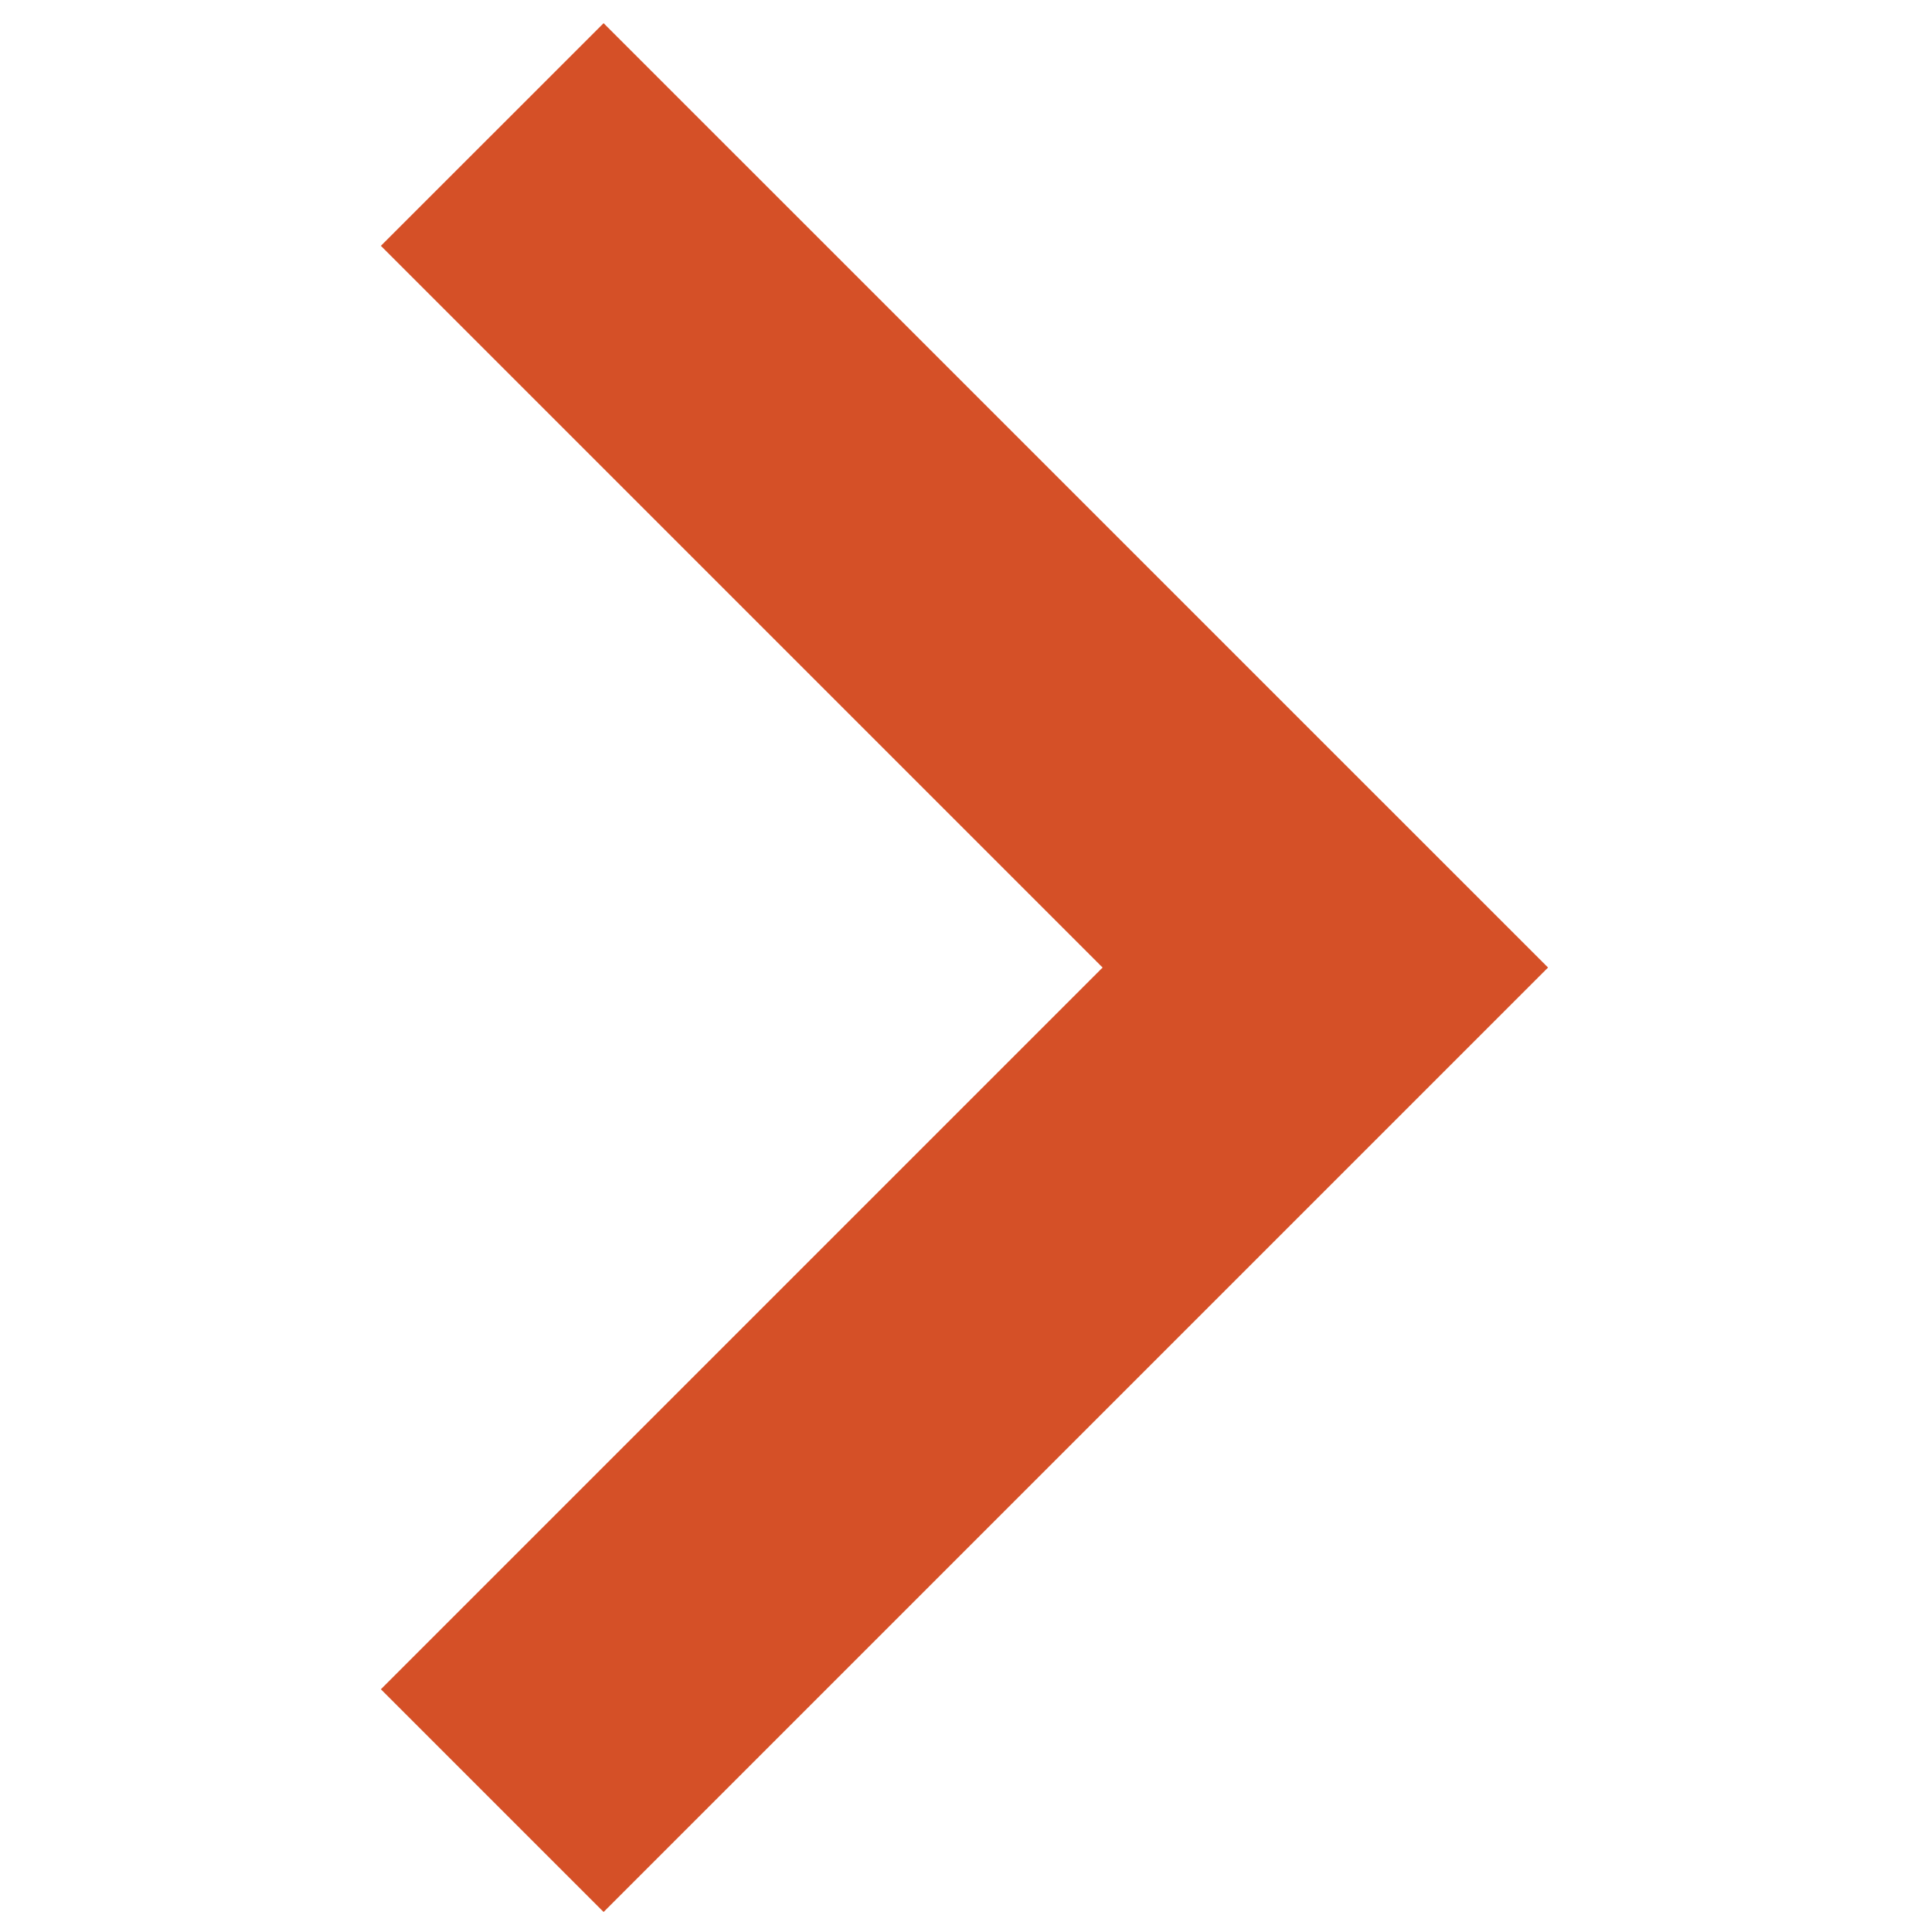 <svg id="Layer_1" data-name="Layer 1" xmlns="http://www.w3.org/2000/svg" viewBox="0 0 500 500"><defs><style>.cls-1{fill:#d55027;}</style></defs><path class="cls-1" d="M98.57,437.18,285.35,250.4,98.57,63.62,156.21,6,400.63,250.4,156.21,494.82Z"/></svg>